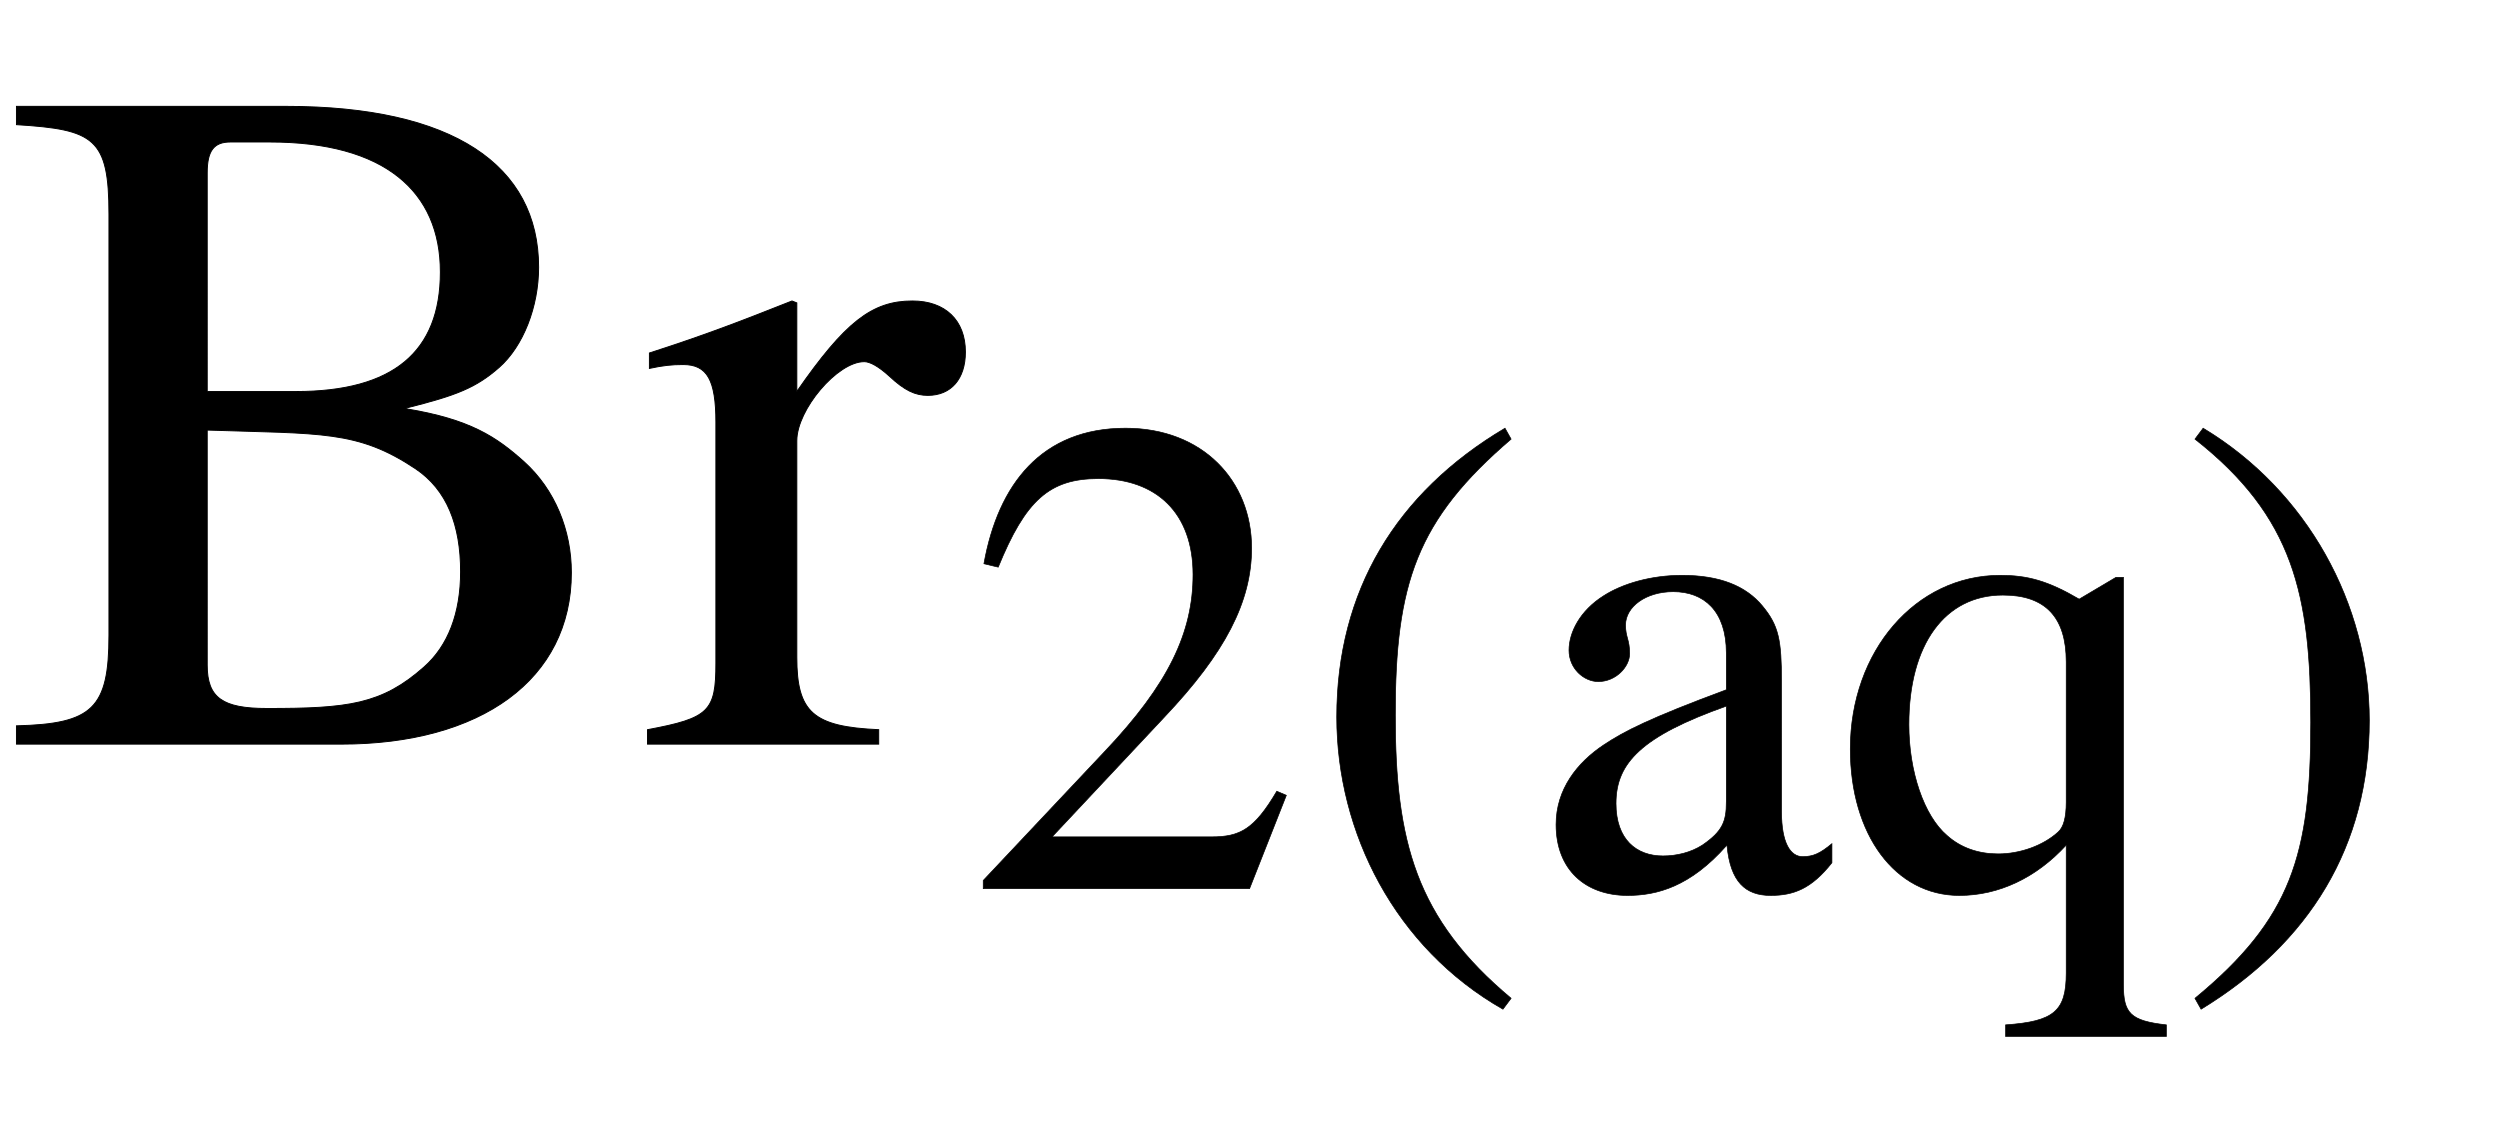 <svg xmlns="http://www.w3.org/2000/svg" xmlns:xlink="http://www.w3.org/1999/xlink" data-style="vertical-align:-.968ex" width="6.027ex" height="2.762ex" aria-labelledby="MathJax-SVG-1-Title" viewBox="0 -772.4 2594.8 1189.2"><defs aria-hidden="true"><path id="a" stroke-width="1" d="M422 349v-1c66-11 93-29 122-55 32-29 49-71 49-115C593 67 499 0 354 0H17v19c79 2 96 18 96 94v437c0 79-15 88-96 93v19h280c173 0 262-61 262-167 0-41-16-82-41-104-24-21-44-29-96-42zm-207 17h92c101 0 150 41 150 124 0 84-58 135-177 135h-41c-17 0-24-9-24-32V366zm0-40V82c0-34 16-45 62-45 84 0 119 4 163 43 25 22 38 56 38 99 0 48-14 85-47 107-60 40-98 36-216 40z"/><path id="b" stroke-width="1" d="M160 458v-92c50 72 78 94 120 94 34 0 55-20 55-53 0-28-15-45-39-45-13 0-24 5-40 20-11 10-20 15-26 15-28 0-70-50-70-82V90c0-57 17-72 85-75V0H5v15c64 12 71 19 71 69v250c0 44-9 60-34 60-12 0-21-1-35-4v16c59 19 95 33 148 54z"/><path id="c" stroke-width="1" d="M474 137L420 0H29v12l178 189c94 99 130 175 130 260 0 91-54 141-139 141-72 0-107-32-147-130l-21 5c21 117 85 199 208 199 113 0 185-77 185-176 0-79-39-154-128-248L130 76h234c42 0 63 11 96 67z"/><path id="d" stroke-width="1" d="M304-161l-12-16C134-87 48 82 48 252c0 185 87 329 247 424l9-16C165 541 134 448 134 255c0-186 30-299 170-416z"/><path id="e" stroke-width="1" d="M442 66V38c-30-38-56-48-90-48-37 0-59 20-64 73h-1C234 3 185-10 142-10 80-10 37 28 37 94c0 52 31 91 70 117 30 20 67 39 180 81v54c0 62-33 90-78 90-40 0-70-22-70-49 0-18 6-21 6-42 0-19-20-41-46-41-21 0-43 19-43 46 0 26 16 58 51 80 28 18 70 30 115 30 56 0 94-16 118-45s28-50 28-111V113c0-46 13-66 31-66 16 0 26 5 43 19zm-155 61v141c-62-22-103-43-128-66-24-22-34-46-34-77 0-53 30-77 69-77 20 0 41 5 58 16 29 20 35 34 35 63z"/><path id="f" stroke-width="1" d="M488-217H252v17c71 5 89 20 89 76V64c-44-48-99-74-157-74C90-10 24 79 24 205c0 144 96 255 220 255 40 0 70-8 116-35l54 32h11v-598c0-42 10-53 63-59v-17zM341 127v206c0 66-31 98-93 98-85 0-138-72-138-190 0-69 22-134 56-163 20-18 46-27 75-27 32 0 66 12 88 32 8 7 12 21 12 44z"/><path id="g" stroke-width="1" d="M29 660l12 16c153-92 244-259 244-429 0-185-88-327-247-424l-9 16C171-44 199 50 199 244c0 187-25 302-170 416z"/></defs><g fill="currentColor" stroke="currentColor" stroke-width="0" aria-hidden="true" transform="scale(1 -1)"><use xlink:href="#a"/><g transform="translate(667)"><use xlink:href="#b"/><g transform="matrix(.707 0 0 .707 333 -150)"><use xlink:href="#c"/><use x="500" xlink:href="#d"/><use x="833" xlink:href="#e"/><use x="1278" xlink:href="#f"/><use x="1779" xlink:href="#g"/></g></g></g></svg>